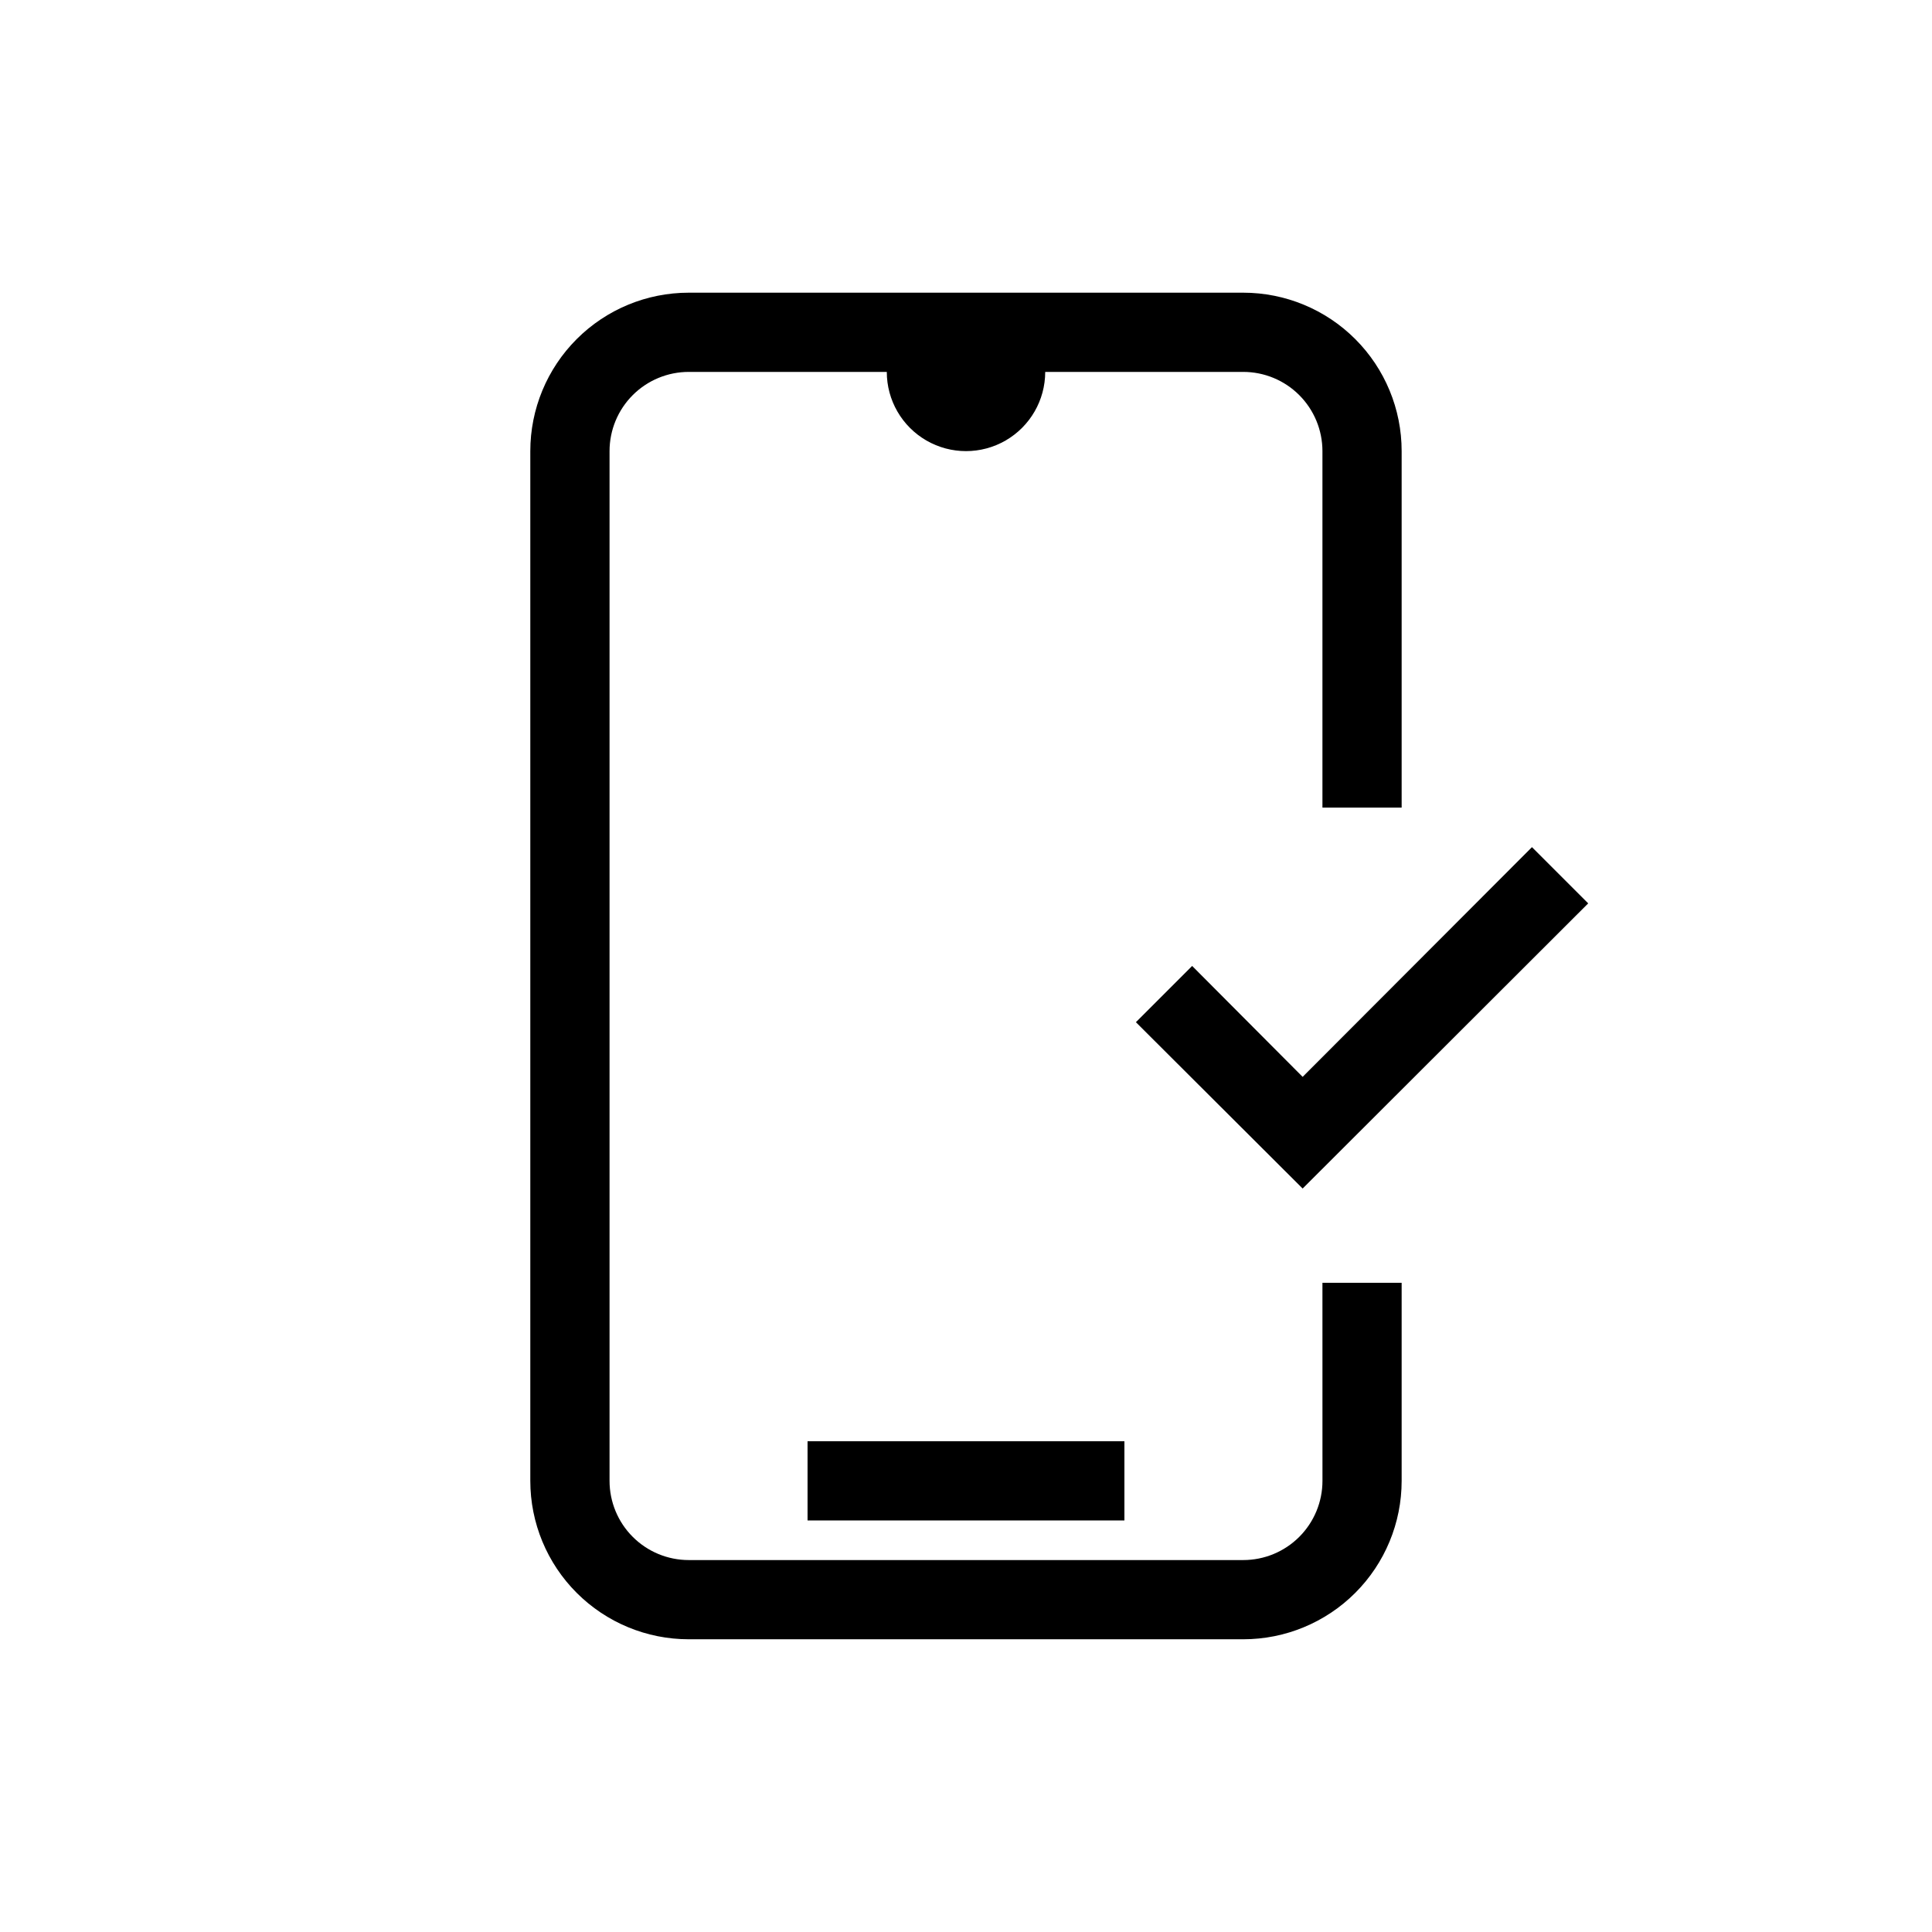 <?xml version="1.0" encoding="UTF-8"?>
<!-- Uploaded to: ICON Repo, www.iconrepo.com, Generator: ICON Repo Mixer Tools -->
<svg fill="#000000" width="800px" height="800px" version="1.1" viewBox="144 144 512 512" xmlns="http://www.w3.org/2000/svg">
 <path d="m494.46 483.96h20.992v52.48c0 11.137-4.422 21.816-12.297 29.688-7.871 7.875-18.551 12.297-29.684 12.297h-146.95c-11.137 0-21.816-4.422-29.688-12.297-7.875-7.871-12.297-18.551-12.297-29.688v-272.89c0-11.137 4.422-21.812 12.297-29.688 7.871-7.875 18.551-12.297 29.688-12.297h146.95c11.133 0 21.812 4.422 29.684 12.297 7.875 7.875 12.297 18.551 12.297 29.688v94.465h-20.992v-94.465c0-5.566-2.211-10.906-6.148-14.844-3.934-3.938-9.273-6.148-14.84-6.148h-52.48c0 7.5-4.004 14.43-10.496 18.18-6.496 3.75-14.5 3.75-20.992 0-6.496-3.75-10.496-10.68-10.496-18.18h-52.48c-5.57 0-10.906 2.211-14.844 6.148s-6.148 9.277-6.148 14.844v272.89c0 5.57 2.211 10.91 6.148 14.844 3.938 3.938 9.273 6.148 14.844 6.148h146.95c5.566 0 10.906-2.211 14.84-6.148 3.938-3.934 6.148-9.273 6.148-14.844zm-136.45 62.977h83.969v-20.992h-83.969zm101.92-146.95-14.906 14.906 44.188 44.082 75.676-75.57-14.902-14.902-60.773 60.879z"/>
</svg>
